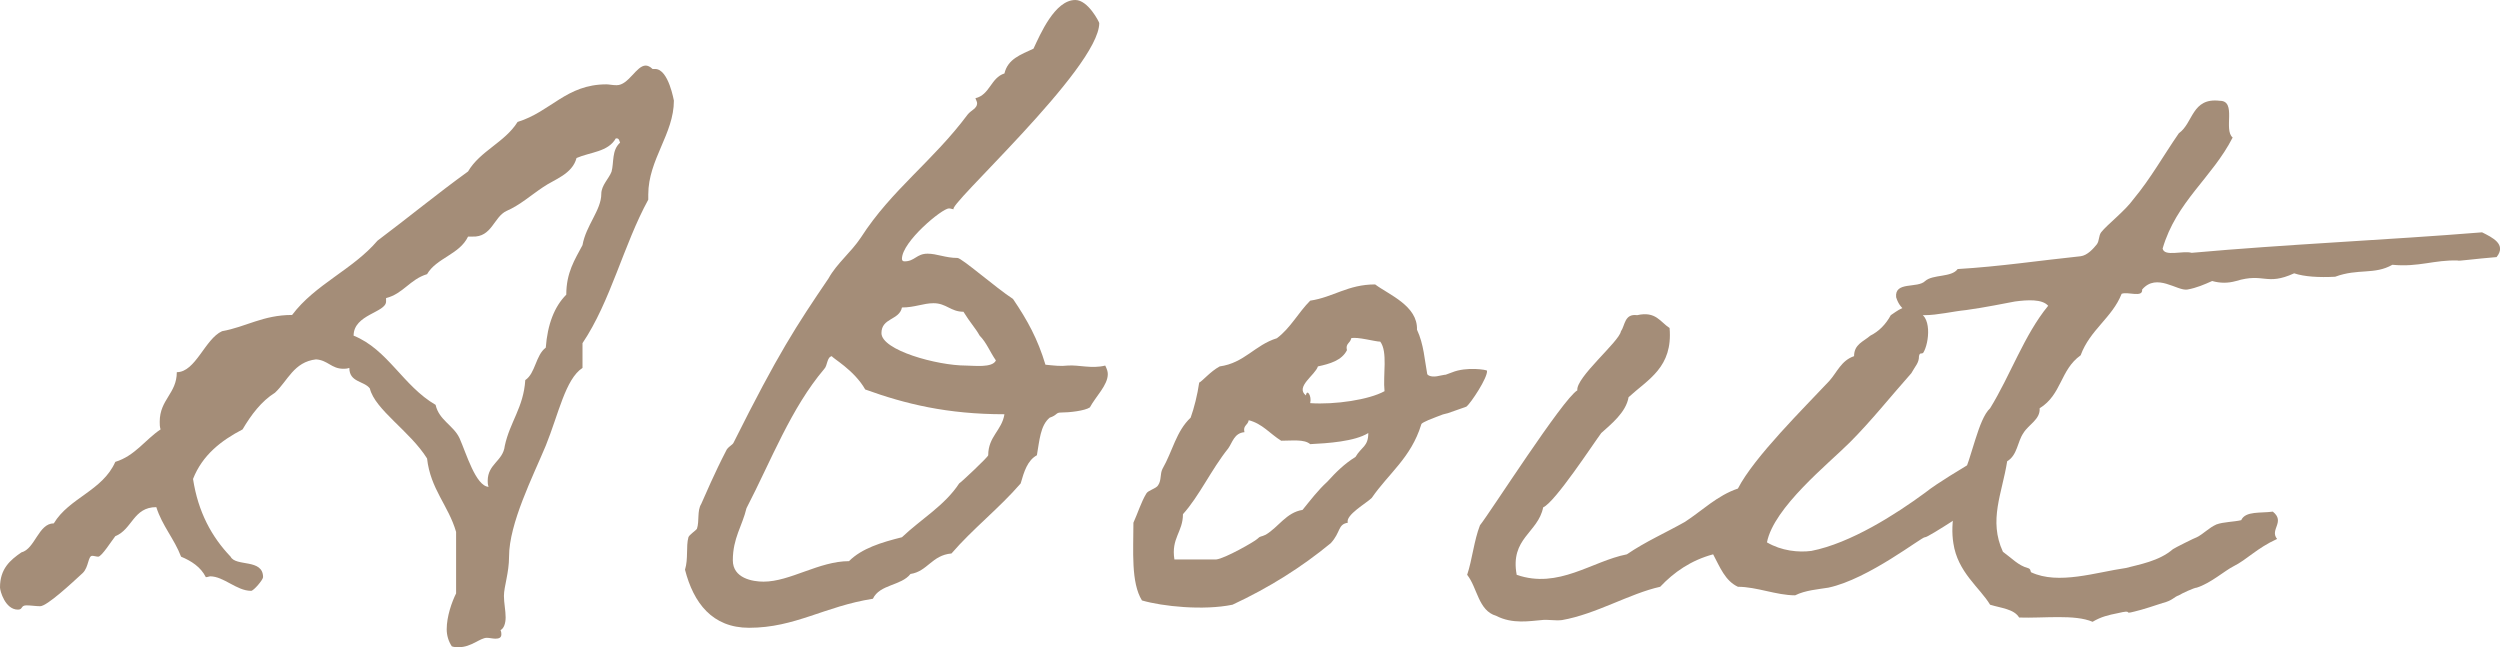 <?xml version="1.0" encoding="UTF-8"?> <svg xmlns="http://www.w3.org/2000/svg" id="_レイヤー_2" data-name="レイヤー 2" viewBox="0 0 117.08 30.31"><defs><style> .cls-1 { fill: #a48d78; stroke-width: 0px; } </style></defs><g id="mv_03"><g><path class="cls-1" d="M21.16,30.27c-.16-.24-.24-.52-.24-.8,0-.6.24-1.28.44-1.68v-2.88c-.36-1.24-1.2-2-1.36-3.44-.8-1.28-2.44-2.28-2.68-3.28-.28-.36-.96-.28-.96-.96-.12.04-.2.04-.28.04-.56,0-.72-.4-1.28-.44-1.04.12-1.32,1-1.92,1.56-.64.4-1.12,1.04-1.52,1.72-1,.52-1.88,1.2-2.32,2.32.24,1.56.88,2.72,1.76,3.64.24.48,1.52.08,1.52.96,0,.12-.44.64-.56.64-.68,0-1.28-.68-1.92-.68-.04,0-.12.04-.2.04-.24-.48-.68-.76-1.16-.96-.32-.84-.88-1.44-1.16-2.32-1.08,0-1.12,1.04-1.92,1.36-.16.2-.64.96-.8.96-.08,0-.2-.04-.28-.04-.2,0-.16.52-.44.8-.52.48-1.68,1.56-2,1.56-.2,0-.44-.04-.64-.04-.28,0-.16.2-.4.2-.6,0-.84-.88-.84-1.04,0-.88.48-1.28,1-1.64.64-.16.8-1.36,1.52-1.36.72-1.2,2.28-1.52,2.88-2.88.92-.28,1.4-1.04,2.12-1.52-.04-.12-.04-.24-.04-.36,0-1.04.8-1.32.8-2.32.88,0,1.32-1.56,2.12-1.92,1.12-.2,1.92-.76,3.28-.76,1.08-1.44,2.84-2.12,4-3.48,1.44-1.08,2.8-2.2,4.24-3.24.56-.96,1.72-1.36,2.32-2.32,1.56-.48,2.28-1.76,4.16-1.76.12,0,.28.04.48.04.56,0,.92-.92,1.36-.92.08,0,.2.04.32.16h.12c.64,0,.88,1.52.88,1.48,0,1.56-1.2,2.76-1.2,4.4v.24c-1.16,2.12-1.76,4.76-3.08,6.72v1.16c-.8.52-1.12,2.16-1.72,3.64-.6,1.44-1.72,3.64-1.72,5.2,0,.76-.24,1.4-.24,1.84,0,.32.08.68.08,1,0,.28-.08.52-.24.6.04.08.04.16.04.2,0,.16-.12.2-.28.2-.12,0-.28-.04-.4-.04-.32,0-.72.44-1.32.44-.12,0-.2,0-.32-.04ZM27,7.4c-.2.76-1.04,1-1.56,1.36-.6.4-1.08.84-1.72,1.12-.6.28-.68,1.24-1.6,1.2h-.2c-.4.84-1.48,1-1.92,1.76-.8.24-1.12.92-1.92,1.12v.16c0,.52-1.52.6-1.52,1.6,1.6.64,2.32,2.36,3.84,3.24.16.72.84.96,1.12,1.56.32.72.76,2.24,1.36,2.28-.04-.12-.04-.2-.04-.28,0-.8.72-.92.8-1.64.24-1.12.88-1.8.96-3.08.48-.32.48-1.16.96-1.52.08-1.08.4-1.92.96-2.48,0-1.04.4-1.64.76-2.32.16-.92.88-1.64.88-2.4,0-.4.36-.72.48-1.04.12-.44,0-1,.4-1.36-.04-.08-.04-.2-.16-.2h-.04c-.36.64-1.2.64-1.84.92Z"></path><path class="cls-1" d="M51.04,19.08c-.24.16-.96.24-1.36.24-.24,0-.16.12-.52.24-.44.36-.48,1.08-.6,1.76-.44.24-.6.76-.76,1.32-1,1.16-2.24,2.12-3.24,3.28-.92.08-1.12.84-1.92.96-.44.56-1.44.48-1.76,1.16-2.28.36-3.64,1.36-5.8,1.36-1.72,0-2.6-1.16-3-2.72.16-.52.04-1.08.16-1.52.04-.12.36-.32.4-.4.12-.36,0-.84.2-1.16.16-.36.64-1.48,1.16-2.48.08-.2.32-.28.36-.4,2.08-4.16,2.92-5.44,4.44-7.68.4-.72,1.04-1.2,1.52-1.92,1.44-2.24,3.36-3.56,5-5.76.16-.2.44-.28.44-.52,0-.08-.04-.12-.08-.24.68-.16.72-.96,1.36-1.16.16-.68.76-.88,1.36-1.16.32-.68,1-2.28,1.96-2.28.6,0,1.12,1.04,1.12,1.08,0,2.12-7.32,8.72-6.8,8.72-.08,0-.16-.04-.24-.04-.32,0-2.2,1.56-2.2,2.36,0,.08.04.12.12.12.48,0,.56-.36,1.08-.36.44,0,.84.2,1.4.2.2,0,1.8,1.4,2.6,1.92.68,1,1.16,1.88,1.52,3.08.4.04.72.08,1.04.04.52-.04,1.12.16,1.76,0,.08.16.12.28.12.4,0,.52-.56,1.04-.84,1.56ZM35.76,27.24c1.24,0,2.6-.96,4-.96.6-.6,1.52-.88,2.48-1.12.88-.84,2-1.48,2.68-2.52.08-.04,1.36-1.24,1.36-1.32,0-.88.64-1.16.76-1.92-2.68,0-4.64-.48-6.52-1.16-.52-.92-1.56-1.48-1.56-1.56-.24.04-.2.44-.36.6-1.56,1.84-2.48,4.28-3.64,6.52-.2.84-.64,1.4-.64,2.44,0,.84.92,1,1.44,1ZM45.88,15.72c-.2-.36-.44-.6-.76-1.12-.6,0-.8-.4-1.4-.4-.48,0-.88.2-1.48.2-.12.6-.96.48-.96,1.2,0,.8,2.6,1.52,3.96,1.52.36,0,1.24.12,1.4-.24-.28-.4-.44-.84-.76-1.16Z"></path><path class="cls-1" d="M56.16,17.92c.16-.08.52-.52.96-.76,1.16-.16,1.64-1,2.68-1.32.64-.48,1-1.2,1.56-1.76,1.08-.16,1.76-.76,3.04-.76.64.48,2,1,1.96,2.12.32.68.36,1.44.48,2.08.04.08.24.16.56.08.56-.12.04.04.6-.16.68-.28,1.64-.12,1.64-.08.04.32-.76,1.52-.96,1.68-.08.04-.24.08-.56.2-.64.24-.24.04-.84.28-.64.24-.72.32-.72.36-.48,1.56-1.52,2.28-2.32,3.44-.24.24-1.24.8-1.12,1.16-.48.08-.32.44-.8.96-1.36,1.12-2.88,2.08-4.6,2.88-1.36.28-3.28.08-4.24-.2-.52-.84-.4-2.32-.4-3.64.2-.44.36-.96.6-1.36.08-.16.48-.24.56-.4.16-.24.08-.52.2-.76.48-.84.64-1.76,1.32-2.4.16-.44.32-1.08.4-1.64ZM58.28,20.24c-.48.04-.56.48-.76.76-.8,1-1.36,2.24-2.12,3.08,0,.84-.56,1.12-.4,2.12h1.96c.4-.04,1.8-.84,1.92-.96.16-.16.16-.08.4-.2.6-.36.96-1.04,1.72-1.16.36-.44.72-.92,1.16-1.32.4-.44.8-.84,1.32-1.16.28-.48.6-.48.6-1.12-.64.4-1.92.48-2.72.52-.28-.24-.84-.16-1.36-.16-.52-.32-.88-.8-1.52-.96-.04.24-.28.24-.2.56ZM63.08,16.4c-.24.48-.8.64-1.36.76-.12.4-1.08.96-.56,1.36.04-.32.28,0,.2.36,1.16.08,2.76-.16,3.48-.56-.08-.76.16-1.84-.2-2.32-.24,0-1.08-.24-1.36-.16-.04.24-.28.24-.2.56Z"></path><path class="cls-1" d="M92.11,21.8c.08-.04.68,1.72.68,1.72,0,0-2.52,1.68-2.64,1.64s-2.64,1.96-4.52,2.36c-.48.08-1.08.12-1.56.36-.88,0-1.8-.4-2.68-.4-.6-.28-.84-.92-1.16-1.52-1.04.28-1.84.84-2.48,1.52-1.44.32-3,1.28-4.6,1.56-.32.04-.68-.04-.96,0-.52.04-1.36.2-2.12-.2-.84-.24-.88-1.32-1.36-1.92.24-.72.32-1.6.6-2.32.48-.6,3.88-5.92,4.56-6.32-.08-.6,1.96-2.28,2.04-2.76.2-.28.16-.84.76-.76.88-.2,1.08.32,1.52.6.16,1.84-1,2.4-1.92,3.24-.12.72-.84,1.28-1.28,1.68-.36.48-2.16,3.24-2.72,3.48-.24,1.2-1.56,1.44-1.24,3.16,1.96.68,3.52-.64,5.16-.96.88-.6,1.8-1,2.72-1.52.8-.52,1.52-1.24,2.48-1.56.76-1.48,3.12-3.8,4.28-5.04.36-.4.56-.96,1.16-1.16,0-.56.44-.68.76-.96.4-.2.72-.52.96-.96.2-.12.88-.72,1.16-.16.8.08.64,1.48.36,1.92-.08.08-.16-.04-.2.16,0,.32-.16.44-.36.8-.96,1.08-1.88,2.24-2.88,3.24-1,1-3.56,3.04-3.88,4.68.68.4,1.48.48,2.08.4,1.84-.36,3.96-1.72,5.32-2.72.6-.48,1.84-1.2,1.96-1.28Z"></path><path class="cls-1" d="M106.64,25.24c-.96.44-1.4.96-2.04,1.28-.4.2-1.08.8-1.72,1-.12,0-.72.28-.84.36-.24.08-.28.24-.76.36-.24.08-.96.32-1.32.4-.6.16.04-.12-.8.08-.4.08-.76.16-1.16.4-.84-.36-2.28-.16-3.44-.2-.24-.4-.84-.44-1.36-.6-.48-.8-1.52-1.52-1.72-2.88-.16-1,.12-2,.4-3.04.48-1,.76-2.76,1.32-3.28.96-1.56,1.6-3.44,2.72-4.8-.28-.32-.96-.28-1.56-.2-.44.08-1.4.28-2.28.4-1.24.12-2.88.72-3.28-.6-.08-.76,1-.4,1.36-.76.36-.32,1.24-.16,1.52-.56,2-.12,3.84-.4,5.76-.6.32-.04.6-.36.76-.56.12-.16.08-.4.2-.56.28-.36,1.12-1,1.52-1.56.8-.96,1.4-2.04,2.12-3.08.68-.48.6-1.68,1.92-1.52.8,0,.16,1.36.6,1.72-.96,1.88-2.64,3-3.28,5.2.08.4.96.08,1.36.2,4.44-.4,9.16-.6,13.6-.96.48.24,1.16.56.68,1.16-1,.08-1.84.2-1.8.16-1.12-.04-1.84.32-3.08.2-.84.48-1.6.16-2.68.56-.76.04-1.44,0-1.92-.16-1.32.6-1.4-.04-2.72.36q-.56.16-1.12,0c-.36.16-.72.32-1.16.4-.48.08-1.44-.8-2.12,0,.04.4-.68.08-.96.2-.44,1.12-1.48,1.68-1.92,2.88-.96.68-.88,1.84-1.92,2.48.04.52-.52.76-.76,1.16-.28.4-.28,1.04-.76,1.32-.24,1.52-.88,2.76-.2,4.24.44.32.72.64,1.16.76.16.04.12.16.16.2,1.28.6,3.04,0,4.44-.2.6-.16,1.56-.32,2.2-.88.04-.04,1.08-.56,1.12-.56.32-.16.56-.44.92-.6.32-.12.84-.12,1.16-.2.2-.44.92-.32,1.48-.4.6.48-.16.84.2,1.28Z"></path></g></g></svg> 